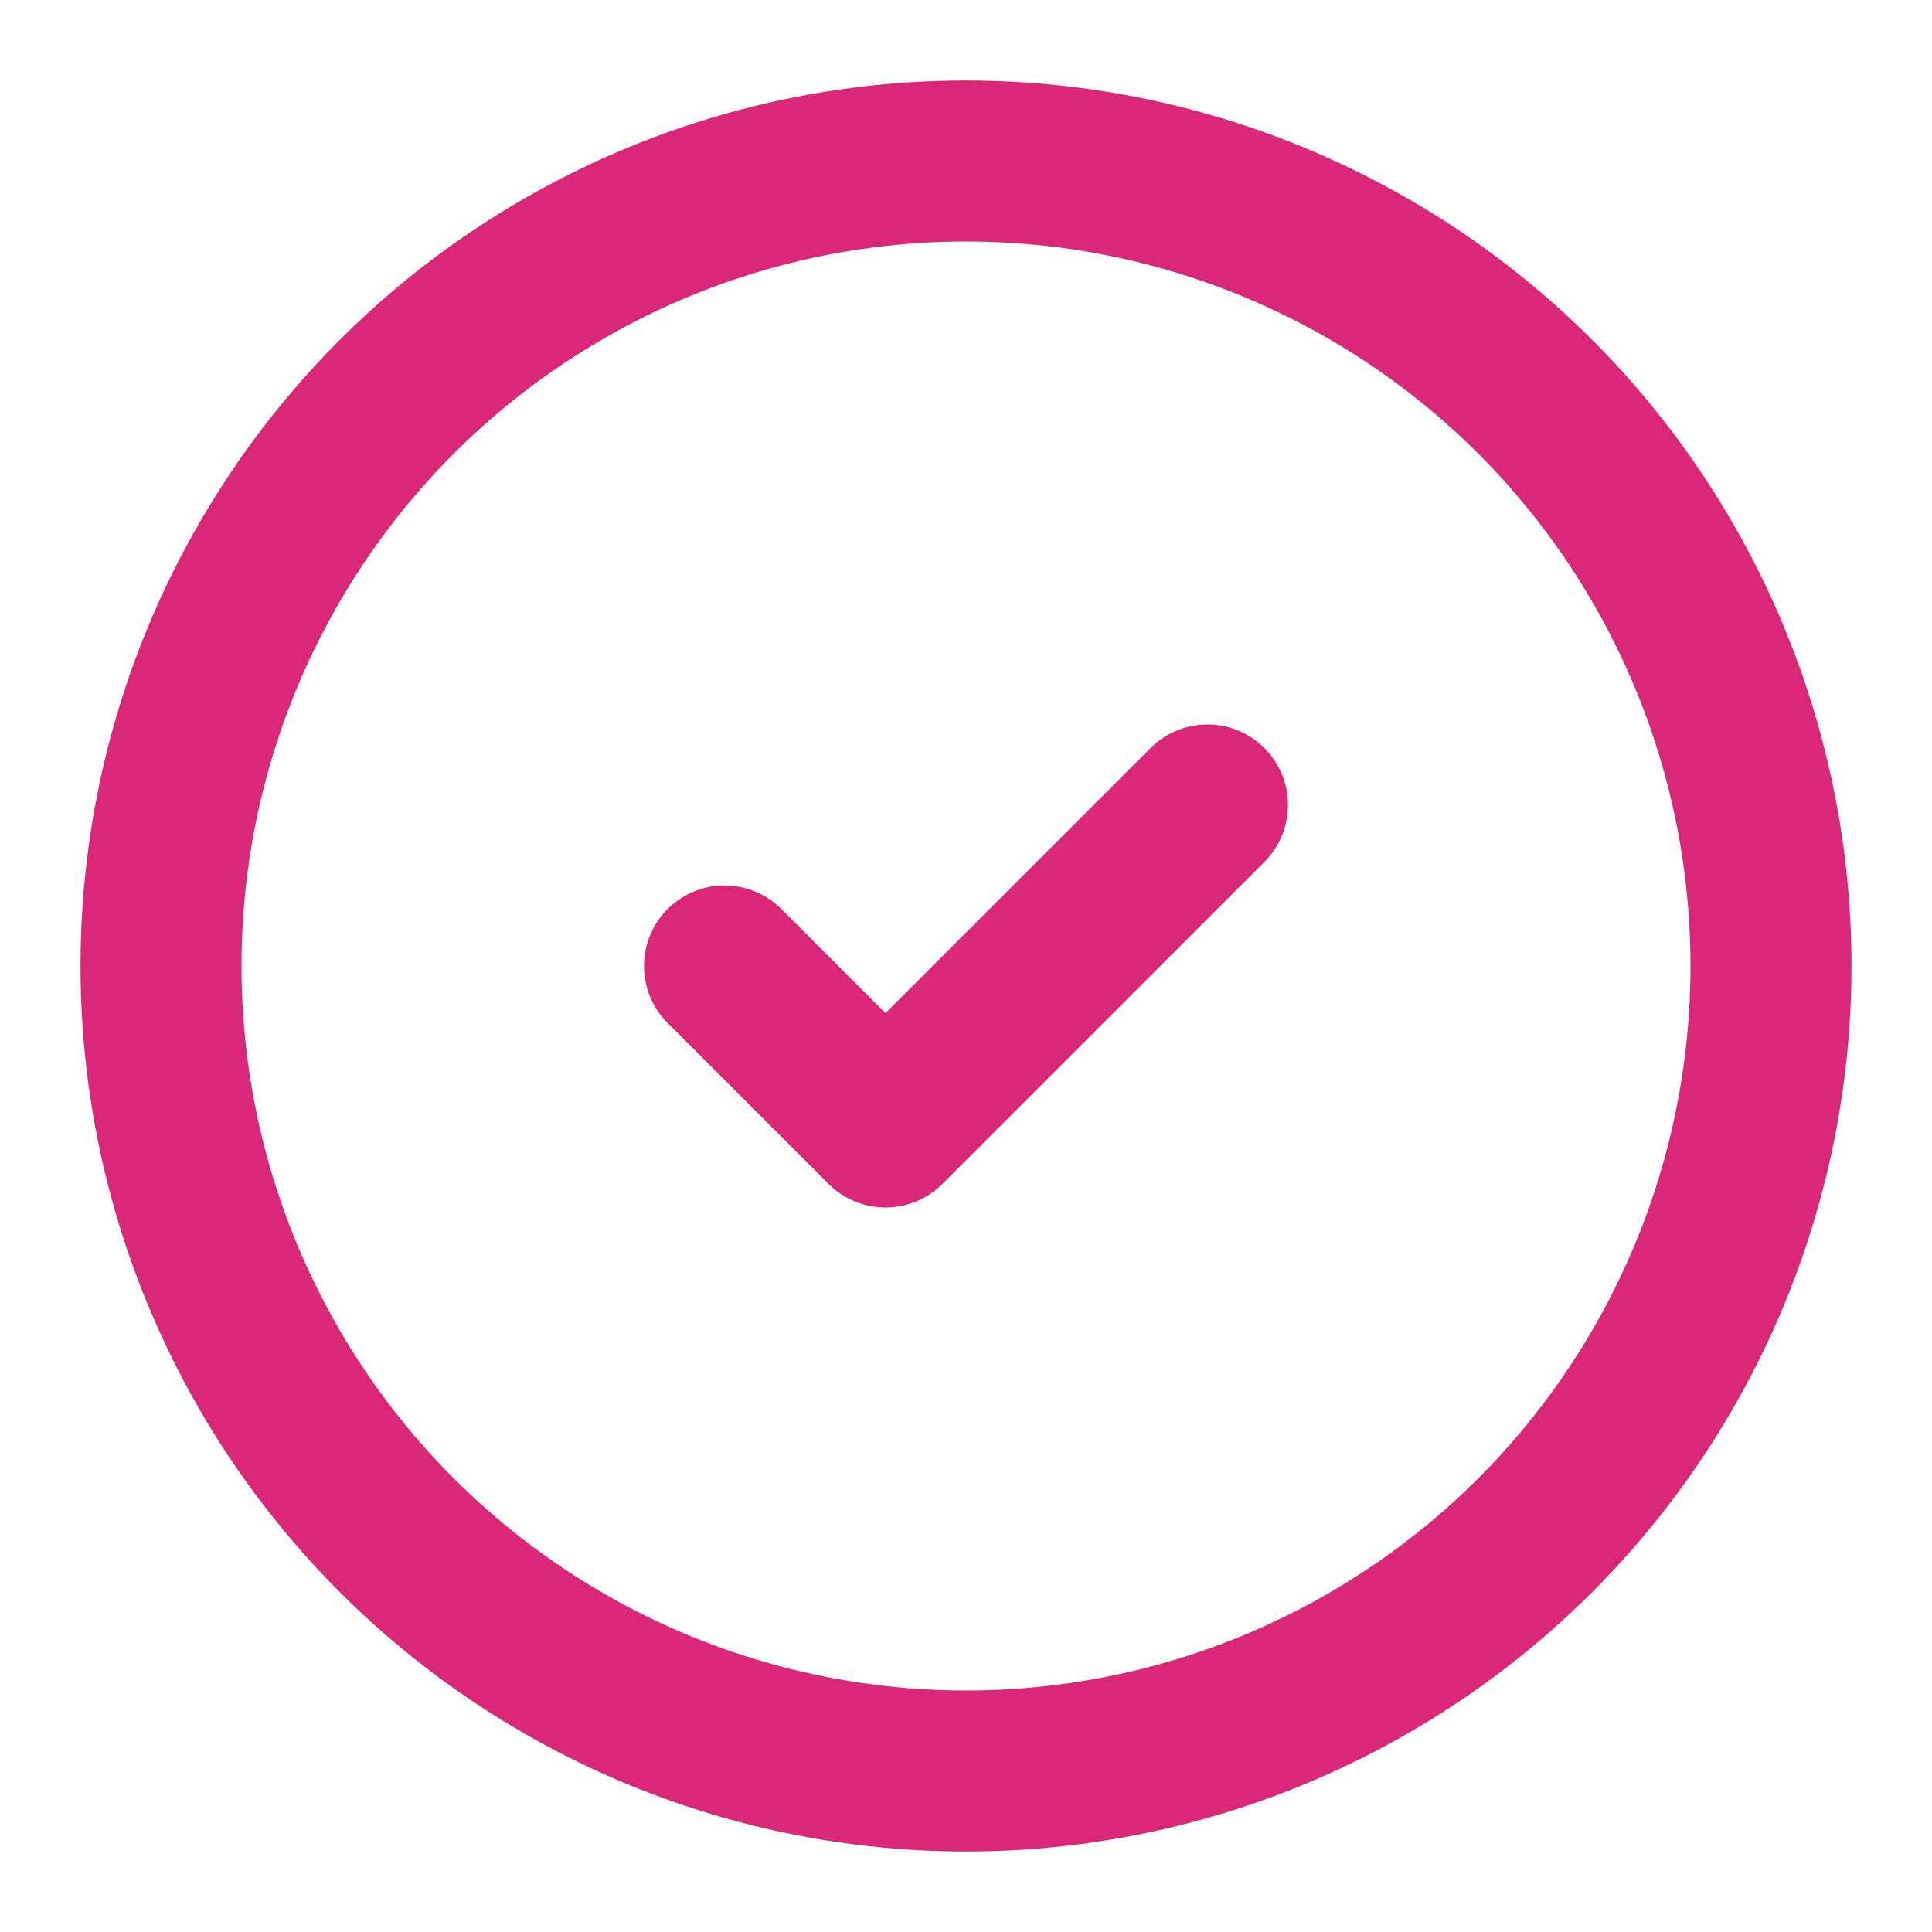 <svg class="lucide lucide-circle-check w-8 h-8 text-pink-600" stroke-linejoin="round" stroke-linecap="round" stroke-width="2" stroke="#db2777" fill="none" viewBox="0 0 24 24" height="24" width="24" xmlns="http://www.w3.org/2000/svg"><circle r="10" cy="12" cx="12"></circle><path d="m9 12 2 2 4-4"></path></svg>